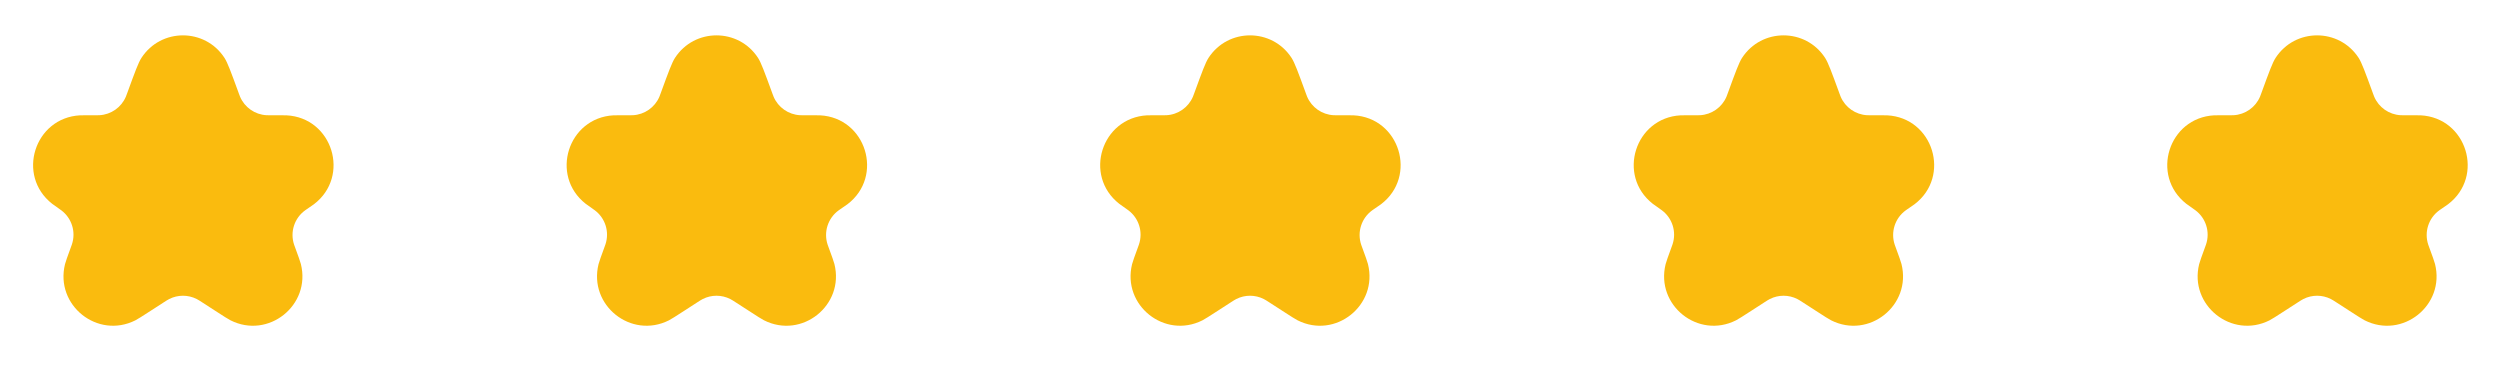 <svg width="164" height="24" viewBox="0 0 164 24" fill="none" xmlns="http://www.w3.org/2000/svg">
<path d="M8.384 6.003C8.845 4.74 9.076 4.108 9.278 3.798C10.56 1.827 13.445 1.827 14.727 3.798C14.928 4.108 15.159 4.74 15.621 6.003L15.668 6.133C15.708 6.242 15.728 6.297 15.749 6.346C16.048 7.047 16.721 7.517 17.482 7.558C17.535 7.561 17.593 7.561 17.71 7.561H18.208C18.542 7.561 18.709 7.561 18.791 7.565C21.818 7.718 23.006 11.565 20.593 13.399C20.527 13.448 20.389 13.542 20.114 13.73C20.065 13.764 20.041 13.78 20.02 13.796C19.309 14.308 19.015 15.224 19.294 16.054C19.303 16.079 19.314 16.109 19.336 16.17C19.576 16.828 19.697 17.156 19.738 17.322C20.414 20.023 17.603 22.268 15.118 21.011C14.966 20.934 14.688 20.755 14.134 20.397L13.291 19.852C13.095 19.725 12.997 19.662 12.9 19.614C12.335 19.329 11.669 19.329 11.104 19.614C11.008 19.662 10.909 19.725 10.713 19.852L9.887 20.386C9.319 20.753 9.035 20.936 8.879 21.015C6.398 22.261 3.598 20.025 4.264 17.331C4.306 17.16 4.429 16.825 4.674 16.153C4.698 16.089 4.71 16.057 4.718 16.03C4.992 15.211 4.709 14.309 4.017 13.793C3.994 13.777 3.969 13.759 3.918 13.723C3.629 13.52 3.485 13.419 3.416 13.364C1.061 11.511 2.257 7.728 5.25 7.565C5.338 7.561 5.514 7.561 5.867 7.561H6.298C6.411 7.561 6.468 7.561 6.52 7.558C7.283 7.518 7.957 7.047 8.257 6.343C8.277 6.296 8.296 6.242 8.335 6.136L8.384 6.003Z" fill="#FABB0E"/>
<path d="M43.384 6.003C43.846 4.74 44.076 4.108 44.278 3.798C45.56 1.827 48.445 1.827 49.727 3.798C49.928 4.108 50.159 4.74 50.621 6.003L50.668 6.133C50.708 6.242 50.728 6.297 50.749 6.346C51.048 7.047 51.721 7.517 52.482 7.558C52.535 7.561 52.593 7.561 52.71 7.561H53.208C53.542 7.561 53.709 7.561 53.791 7.565C56.818 7.718 58.006 11.565 55.593 13.399C55.527 13.448 55.389 13.542 55.114 13.73C55.065 13.764 55.041 13.78 55.02 13.796C54.309 14.308 54.016 15.224 54.294 16.054C54.303 16.079 54.314 16.109 54.336 16.17C54.576 16.828 54.697 17.156 54.738 17.322C55.414 20.023 52.603 22.268 50.118 21.011C49.965 20.934 49.688 20.755 49.135 20.397L48.291 19.852C48.095 19.725 47.997 19.662 47.9 19.614C47.335 19.329 46.669 19.329 46.104 19.614C46.008 19.662 45.909 19.725 45.713 19.852L44.887 20.386C44.319 20.753 44.035 20.936 43.879 21.015C41.398 22.261 38.598 20.025 39.264 17.331C39.306 17.16 39.429 16.825 39.674 16.153C39.698 16.089 39.71 16.057 39.718 16.03C39.992 15.211 39.709 14.309 39.017 13.793C38.994 13.777 38.969 13.759 38.918 13.723C38.629 13.52 38.485 13.419 38.416 13.364C36.061 11.511 37.257 7.728 40.25 7.565C40.338 7.561 40.514 7.561 40.867 7.561H41.297C41.411 7.561 41.468 7.561 41.52 7.558C42.283 7.518 42.957 7.047 43.257 6.343C43.277 6.296 43.296 6.242 43.335 6.136L43.384 6.003Z" fill="#FABB0E"/>
<path d="M78.384 6.003C78.846 4.74 79.076 4.108 79.278 3.798C80.56 1.827 83.445 1.827 84.727 3.798C84.928 4.108 85.159 4.74 85.621 6.003L85.668 6.133C85.708 6.242 85.728 6.297 85.749 6.346C86.048 7.047 86.721 7.517 87.482 7.558C87.535 7.561 87.594 7.561 87.71 7.561H88.208C88.542 7.561 88.709 7.561 88.791 7.565C91.818 7.718 93.006 11.565 90.593 13.399C90.527 13.448 90.389 13.542 90.114 13.73C90.065 13.764 90.041 13.78 90.02 13.796C89.309 14.308 89.016 15.224 89.294 16.054C89.303 16.079 89.314 16.109 89.336 16.17C89.576 16.828 89.697 17.156 89.738 17.322C90.414 20.023 87.603 22.268 85.118 21.011C84.966 20.934 84.689 20.755 84.135 20.397L83.291 19.852C83.095 19.725 82.997 19.662 82.9 19.614C82.335 19.329 81.669 19.329 81.104 19.614C81.008 19.662 80.909 19.725 80.713 19.852L79.887 20.386C79.319 20.753 79.035 20.936 78.879 21.015C76.398 22.261 73.598 20.025 74.264 17.331C74.306 17.16 74.429 16.825 74.674 16.153C74.698 16.089 74.71 16.057 74.718 16.03C74.992 15.211 74.709 14.309 74.017 13.793C73.994 13.777 73.969 13.759 73.918 13.723C73.629 13.52 73.485 13.419 73.416 13.364C71.061 11.511 72.257 7.728 75.25 7.565C75.338 7.561 75.514 7.561 75.867 7.561H76.297C76.411 7.561 76.468 7.561 76.519 7.558C77.283 7.518 77.957 7.047 78.257 6.343C78.277 6.296 78.296 6.242 78.335 6.136L78.384 6.003Z" fill="#FABB0E"/>
<path d="M113.384 6.003C113.845 4.74 114.076 4.108 114.278 3.798C115.56 1.827 118.445 1.827 119.727 3.798C119.928 4.108 120.159 4.74 120.621 6.003L120.668 6.133C120.708 6.242 120.728 6.297 120.749 6.346C121.048 7.047 121.721 7.517 122.482 7.558C122.535 7.561 122.593 7.561 122.71 7.561H123.208C123.542 7.561 123.709 7.561 123.791 7.565C126.818 7.718 128.006 11.565 125.593 13.399C125.527 13.448 125.389 13.542 125.114 13.73C125.065 13.764 125.041 13.78 125.02 13.796C124.309 14.308 124.016 15.224 124.294 16.054C124.303 16.079 124.314 16.109 124.336 16.17C124.576 16.828 124.697 17.156 124.738 17.322C125.414 20.023 122.603 22.268 120.118 21.011C119.966 20.934 119.689 20.755 119.134 20.397L118.291 19.852C118.095 19.725 117.997 19.662 117.9 19.614C117.335 19.329 116.669 19.329 116.104 19.614C116.008 19.662 115.909 19.725 115.713 19.852L114.887 20.386C114.319 20.753 114.035 20.936 113.879 21.015C111.398 22.261 108.598 20.025 109.264 17.331C109.306 17.16 109.429 16.825 109.674 16.153C109.698 16.089 109.71 16.057 109.718 16.03C109.992 15.211 109.709 14.309 109.017 13.793C108.994 13.777 108.969 13.759 108.918 13.723C108.629 13.52 108.485 13.419 108.416 13.364C106.061 11.511 107.257 7.728 110.25 7.565C110.338 7.561 110.514 7.561 110.867 7.561H111.298C111.411 7.561 111.468 7.561 111.52 7.558C112.283 7.518 112.957 7.047 113.257 6.343C113.277 6.296 113.296 6.242 113.335 6.136L113.384 6.003Z" fill="#FABB0E"/>
<path d="M148.384 6.003C148.845 4.74 149.076 4.108 149.278 3.798C150.56 1.827 153.445 1.827 154.727 3.798C154.928 4.108 155.159 4.74 155.621 6.003L155.668 6.133C155.708 6.242 155.728 6.297 155.749 6.346C156.048 7.047 156.721 7.517 157.482 7.558C157.535 7.561 157.593 7.561 157.71 7.561H158.208C158.542 7.561 158.709 7.561 158.791 7.565C161.818 7.718 163.006 11.565 160.593 13.399C160.527 13.448 160.389 13.542 160.114 13.73C160.065 13.764 160.041 13.78 160.02 13.796C159.309 14.308 159.016 15.224 159.294 16.054C159.303 16.079 159.314 16.109 159.336 16.17C159.576 16.828 159.697 17.156 159.738 17.322C160.414 20.023 157.603 22.268 155.118 21.011C154.966 20.934 154.689 20.755 154.134 20.397L153.291 19.852C153.095 19.725 152.997 19.662 152.9 19.614C152.335 19.329 151.669 19.329 151.104 19.614C151.008 19.662 150.909 19.725 150.713 19.852L149.887 20.386C149.319 20.753 149.035 20.936 148.879 21.015C146.398 22.261 143.598 20.025 144.264 17.331C144.306 17.16 144.429 16.825 144.674 16.153C144.698 16.089 144.71 16.057 144.718 16.03C144.992 15.211 144.709 14.309 144.017 13.793C143.994 13.777 143.969 13.759 143.918 13.723C143.629 13.52 143.485 13.419 143.416 13.364C141.061 11.511 142.257 7.728 145.25 7.565C145.338 7.561 145.514 7.561 145.867 7.561H146.298C146.411 7.561 146.468 7.561 146.52 7.558C147.283 7.518 147.957 7.047 148.257 6.343C148.277 6.296 148.296 6.242 148.335 6.136L148.384 6.003Z" fill="#FABB0E"/>
</svg>
